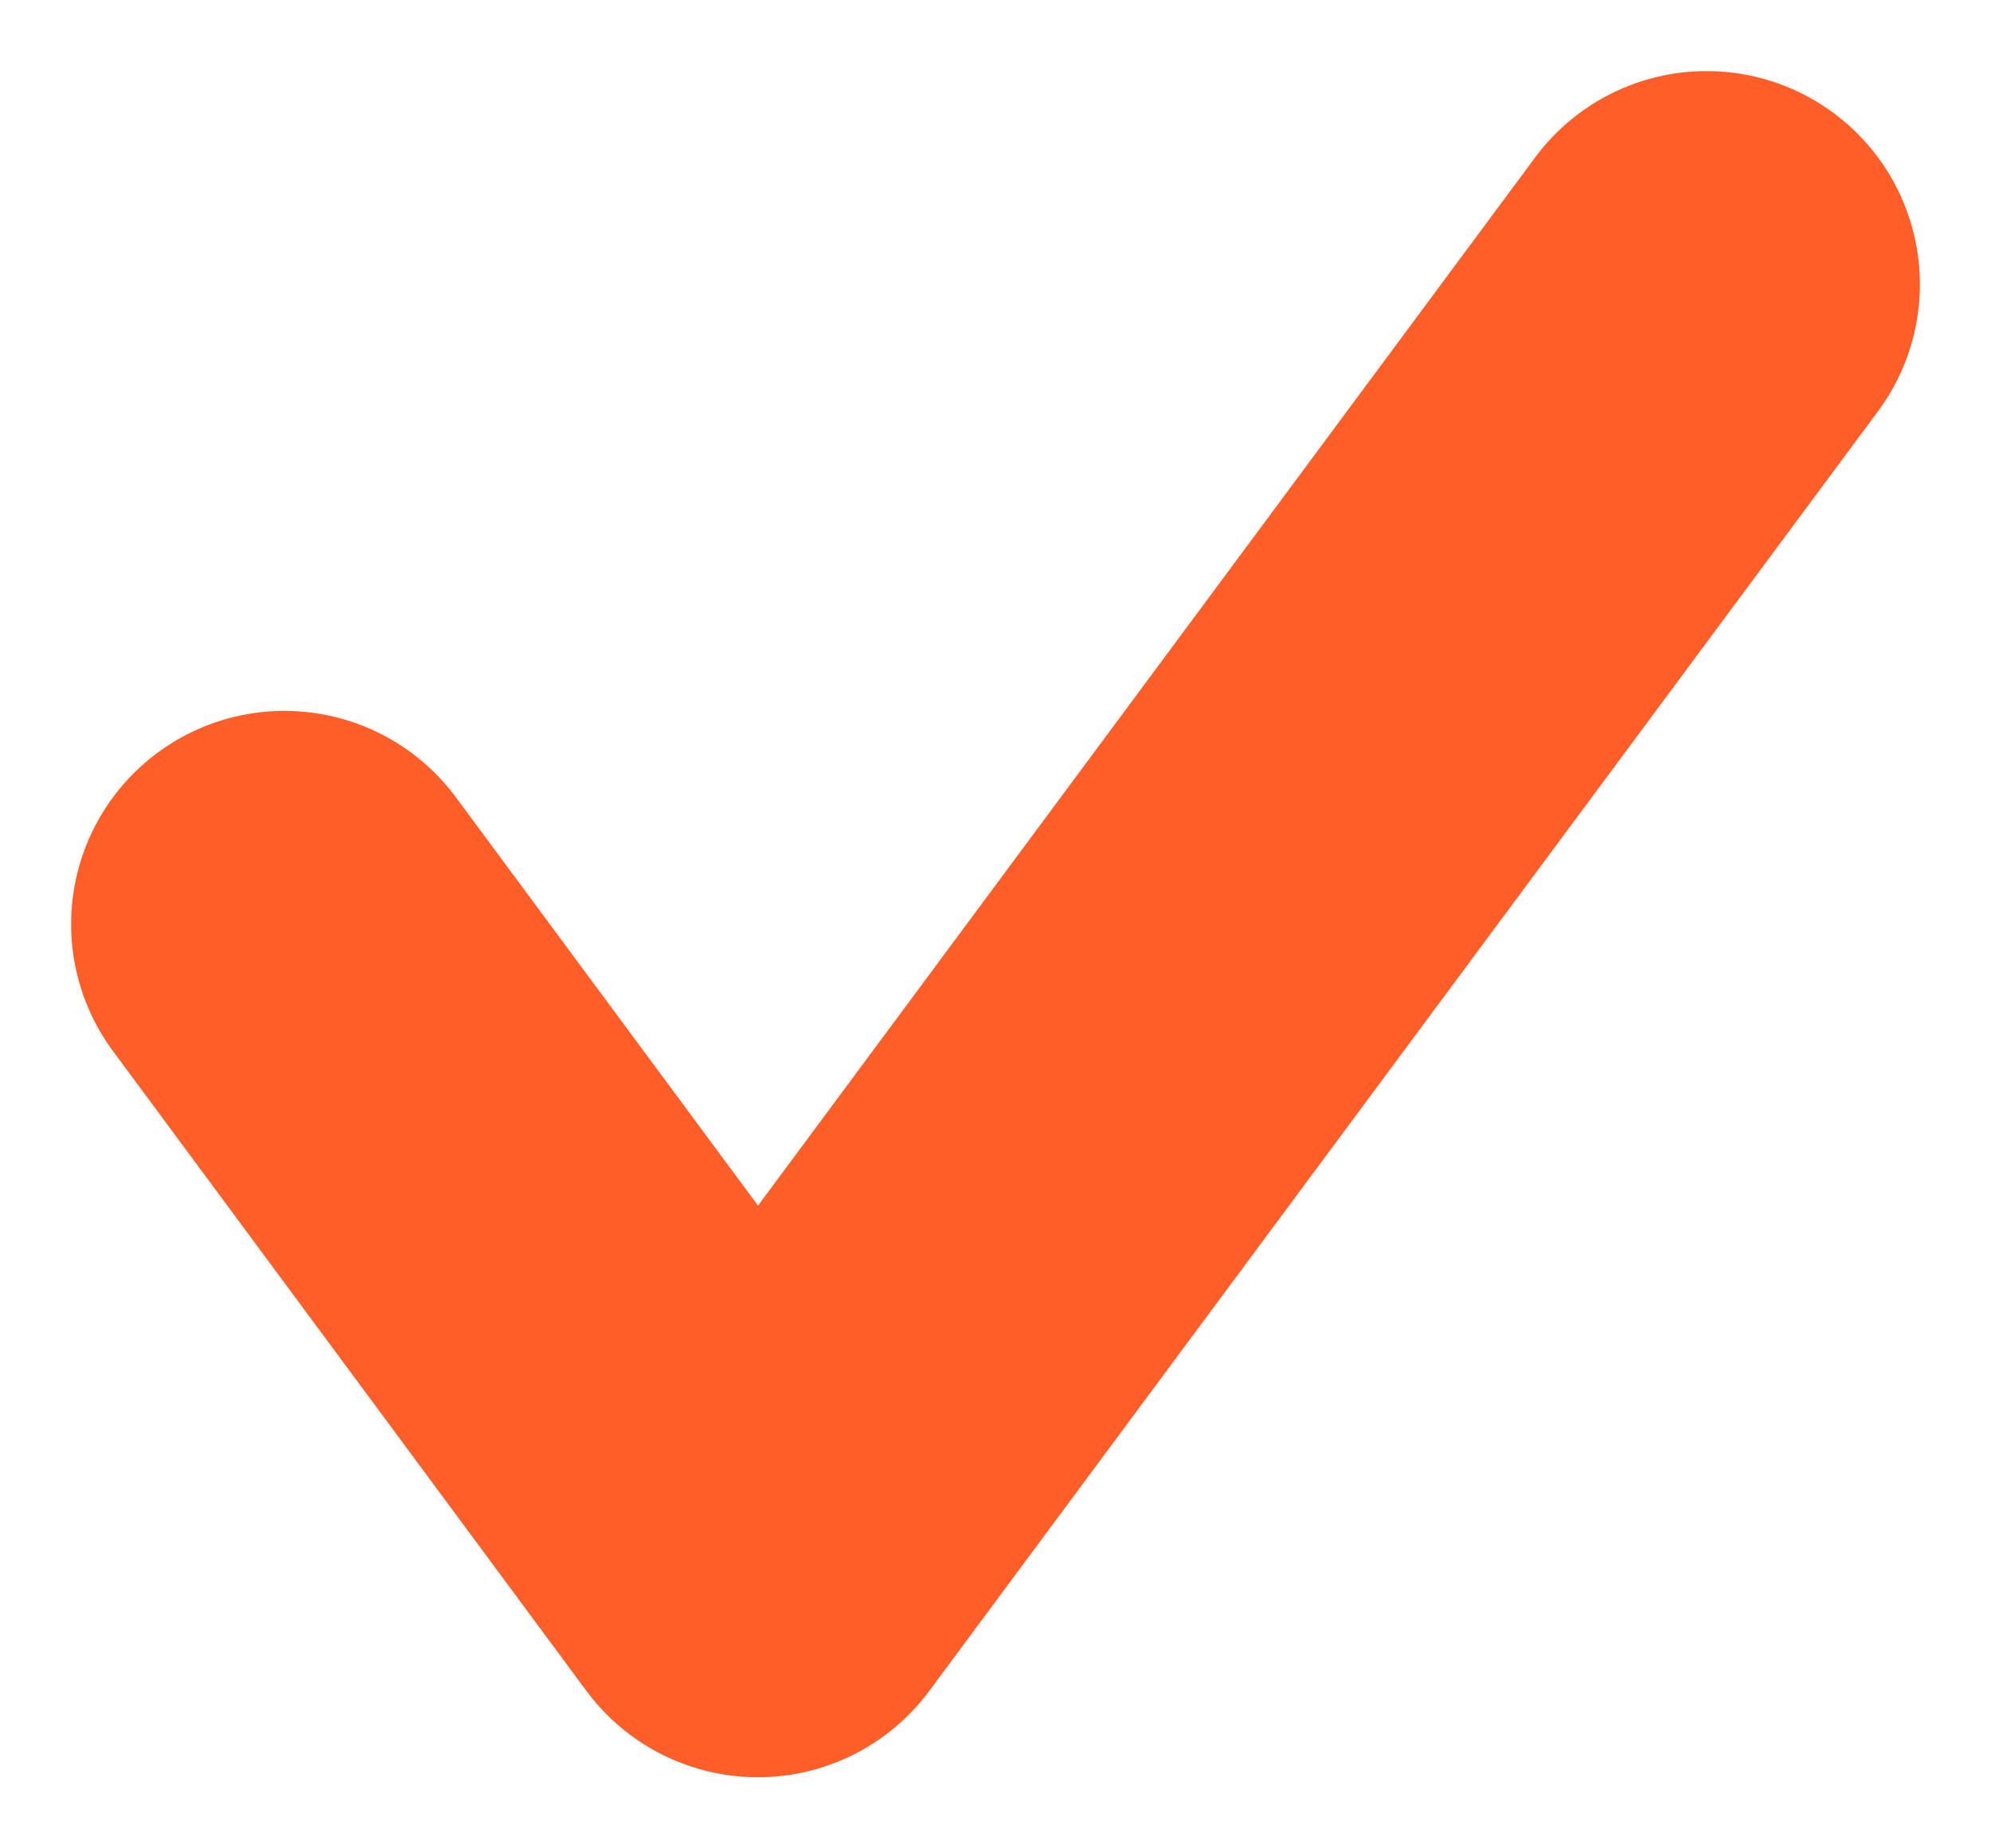 <?xml version="1.0" encoding="UTF-8"?>
<svg xmlns="http://www.w3.org/2000/svg" width="14" height="13" viewBox="0 0 14 13" fill="none">
  <path d="M2 6.5L5.329 11L12 2" stroke="#FF5E29" stroke-width="3" stroke-linecap="round" stroke-linejoin="round"></path>
</svg>
